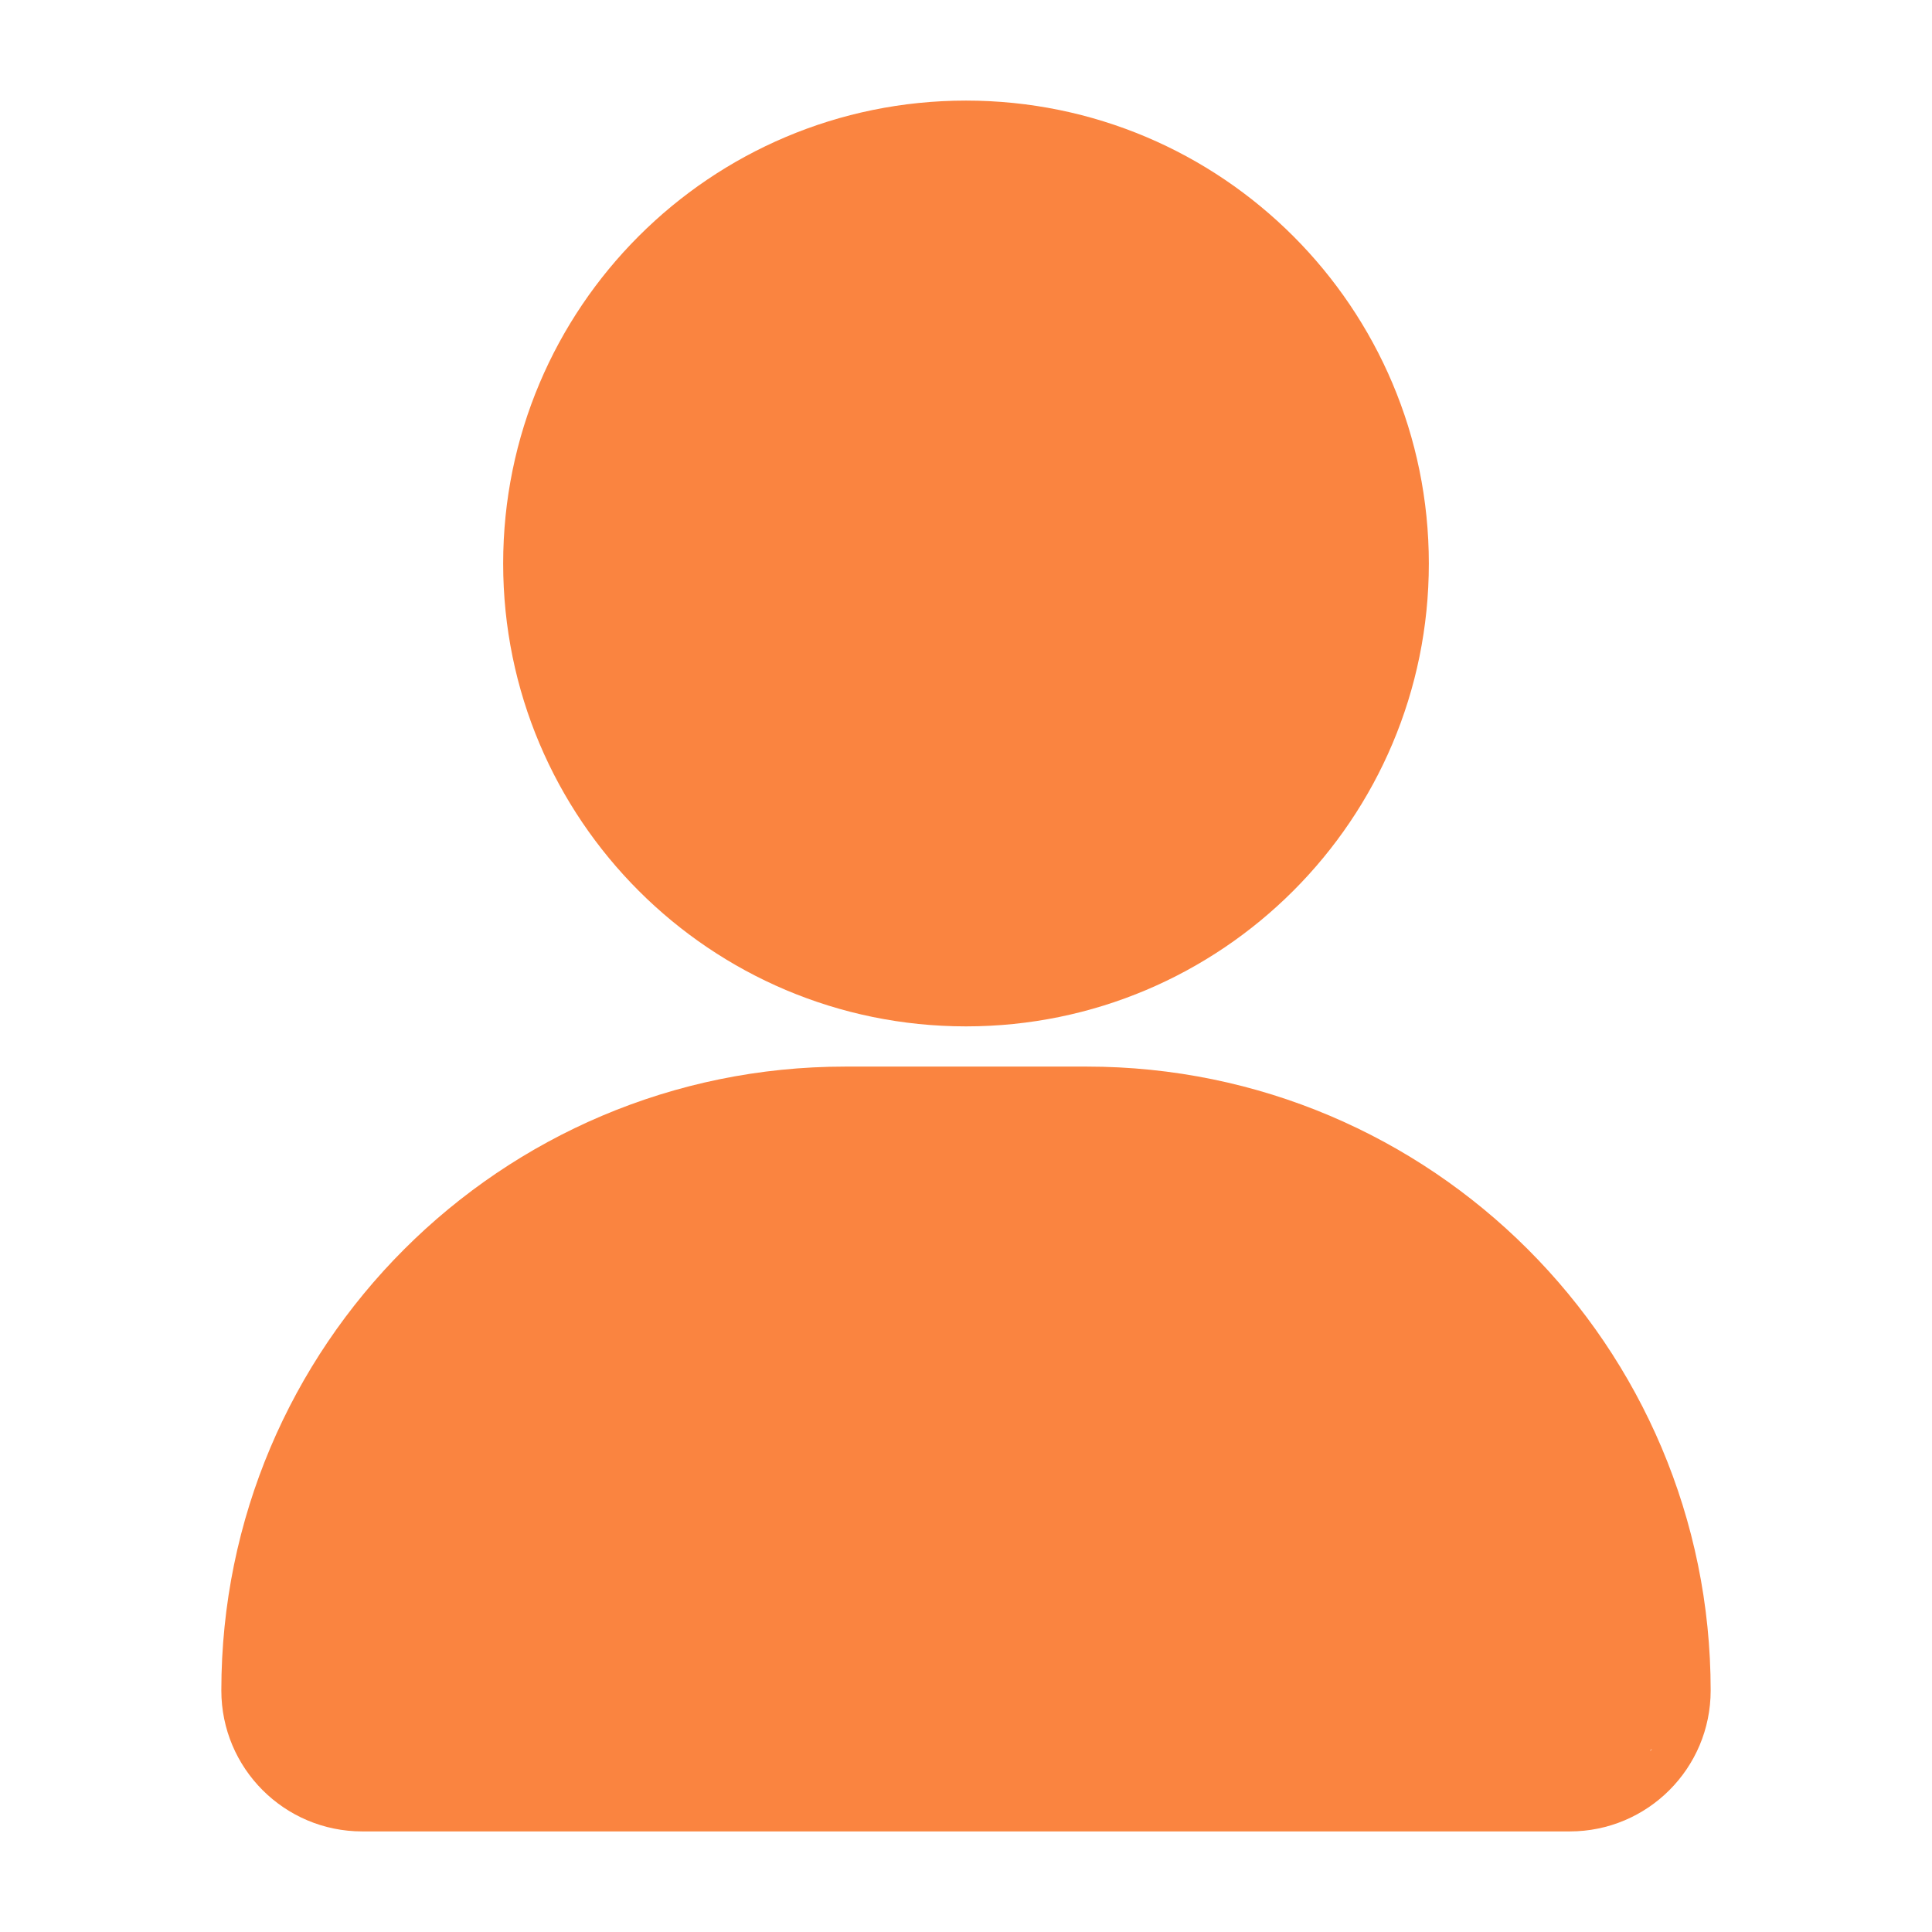 <svg width="16" height="16" viewBox="0 0 16 16" fill="none" xmlns="http://www.w3.org/2000/svg">
<path d="M8 8.5C10.117 8.5 11.833 6.784 11.833 4.667C11.833 2.549 10.117 0.833 8 0.833C5.883 0.833 4.167 2.549 4.167 4.667C4.167 6.784 5.883 8.5 8 8.5Z" fill="#FA8440"/>
<path fill-rule="evenodd" clip-rule="evenodd" d="M14.167 14C14.167 14.644 13.645 15.167 13 15.167H3C2.355 15.167 1.833 14.644 1.833 14C1.833 11.147 4.147 8.833 7 8.833H9C11.853 8.833 14.167 11.147 14.167 14ZM13.681 14.486C13.672 14.489 13.667 14.493 13.667 14.5L13.681 14.486Z" fill="#FA8440"/>
</svg>
